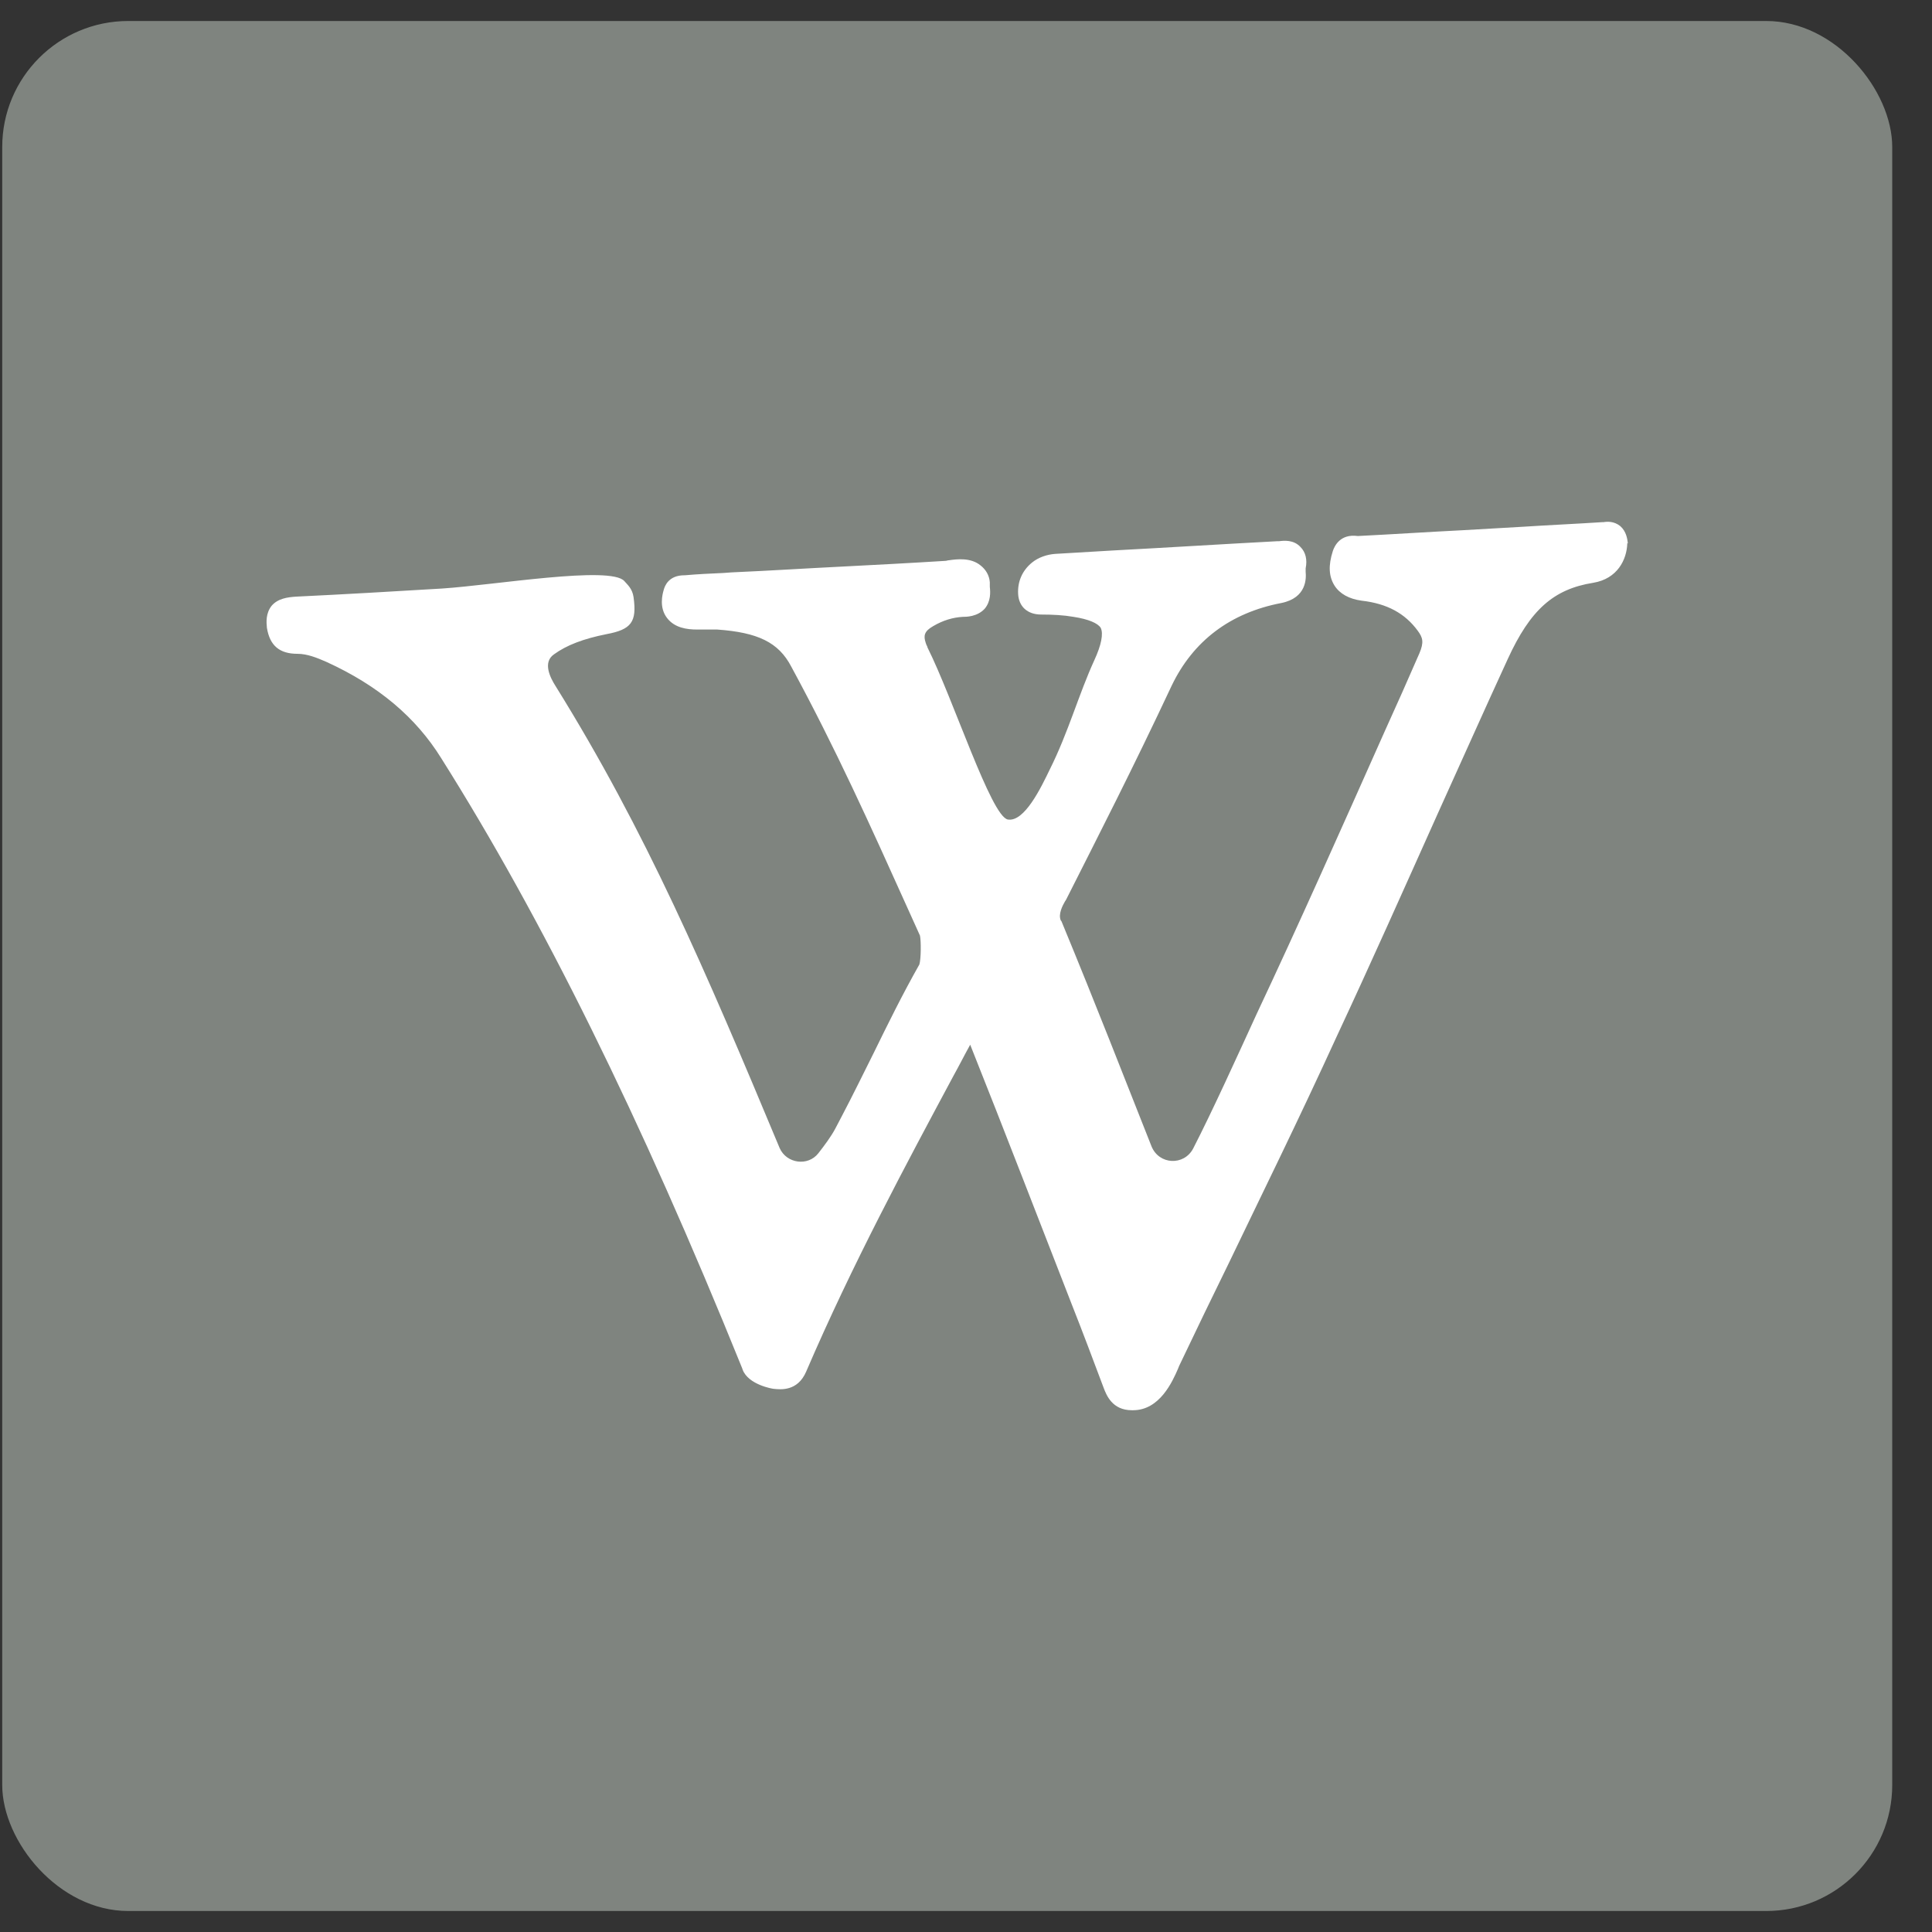 <?xml version="1.0" encoding="UTF-8"?>
<svg xmlns="http://www.w3.org/2000/svg" width="46" height="46" viewBox="0 0 46 46" fill="none">
  <rect x="0" y="0" width="46" height="46" fill="#333333" stroke="none"/>
  <rect x="0.053" y="0.5" width="45" height="45" rx="3" fill="#7F847F"></rect>
  <path d="M38.759 12.941C38.745 12.817 38.718 12.652 38.58 12.528C38.429 12.405 38.264 12.418 38.181 12.432C38.168 12.432 38.154 12.432 38.154 12.432C37.522 12.473 36.889 12.501 36.257 12.542L34.813 12.625C33.988 12.666 33.163 12.721 32.339 12.762H32.325C31.912 12.707 31.775 12.996 31.734 13.12C31.624 13.463 31.637 13.725 31.775 13.944C31.899 14.137 32.119 14.261 32.421 14.302C33.026 14.371 33.452 14.604 33.755 15.017C33.878 15.182 33.906 15.292 33.796 15.553C33.521 16.186 33.246 16.804 32.971 17.409C31.912 19.787 30.909 22.042 29.919 24.145C29.465 25.135 28.86 26.469 28.407 27.349C28.187 27.761 27.596 27.734 27.417 27.294C26.702 25.493 26.152 24.063 25.272 21.932L25.258 21.918C25.19 21.767 25.3 21.561 25.355 21.465L25.382 21.423C26.166 19.87 26.963 18.316 27.898 16.323C28.407 15.264 29.287 14.591 30.51 14.357C31.115 14.233 31.101 13.766 31.087 13.615C31.087 13.587 31.087 13.546 31.087 13.532C31.129 13.326 31.087 13.147 30.964 13.024C30.799 12.845 30.565 12.872 30.455 12.886C30.441 12.886 30.428 12.886 30.414 12.886C29.108 12.955 27.816 13.037 26.509 13.106L25.121 13.188C24.928 13.202 24.722 13.271 24.571 13.395C24.337 13.587 24.227 13.848 24.241 14.137C24.255 14.44 24.461 14.632 24.791 14.632C25.066 14.632 25.327 14.646 25.561 14.687C25.918 14.742 26.138 14.838 26.207 14.948C26.276 15.086 26.221 15.361 26.056 15.718C25.684 16.529 25.437 17.437 24.997 18.316C24.791 18.743 24.392 19.581 23.994 19.512C23.595 19.43 22.701 16.653 22.083 15.416C22.083 15.402 22.069 15.374 22.055 15.347L22.041 15.306C21.986 15.141 22 15.031 22.22 14.907C22.454 14.769 22.688 14.701 22.921 14.687C23.004 14.687 23.265 14.687 23.444 14.495C23.595 14.316 23.581 14.096 23.567 13.972C23.567 13.945 23.567 13.917 23.567 13.89V13.862C23.554 13.697 23.471 13.56 23.347 13.463C23.114 13.271 22.784 13.312 22.591 13.34C22.564 13.34 22.536 13.353 22.523 13.353C21.643 13.408 20.831 13.45 20.034 13.491C19.195 13.532 18.357 13.587 17.422 13.628L17.23 13.642C16.913 13.656 16.611 13.67 16.308 13.697H16.295C15.924 13.697 15.827 13.945 15.8 14.055C15.772 14.151 15.69 14.467 15.882 14.714C16.061 14.948 16.35 14.989 16.597 14.989C16.652 14.989 16.707 14.989 16.776 14.989C16.886 14.989 16.982 14.989 17.078 14.989C18.041 15.058 18.536 15.292 18.838 15.869C19.897 17.822 20.708 19.622 21.643 21.698L21.904 22.276C21.931 22.399 21.931 22.826 21.89 22.963C21.478 23.692 21.134 24.393 20.804 25.067C20.557 25.561 20.309 26.07 20.034 26.593C19.979 26.703 19.924 26.799 19.883 26.881C19.787 27.06 19.635 27.266 19.484 27.459C19.237 27.775 18.728 27.706 18.563 27.335C16.79 23.087 15.374 19.787 13.229 16.337C13.105 16.144 12.913 15.773 13.188 15.581C13.49 15.361 13.889 15.209 14.439 15.099C15.03 14.989 15.167 14.811 15.085 14.22C15.057 14.013 14.934 13.917 14.865 13.835C14.535 13.463 11.772 13.931 10.521 14.013C9.366 14.082 8.197 14.151 7.042 14.206C6.85 14.22 6.616 14.247 6.465 14.426C6.327 14.604 6.341 14.811 6.355 14.948C6.424 15.374 6.657 15.567 7.084 15.567C7.317 15.567 7.551 15.663 7.771 15.759C9.008 16.323 9.902 17.079 10.507 18.055C12.899 21.85 15.25 26.593 17.669 32.573L17.683 32.614C17.821 32.972 18.398 33.068 18.426 33.068C18.577 33.082 18.989 33.137 19.195 32.656C20.295 30.098 21.574 27.72 22.701 25.616C22.839 25.369 22.962 25.122 23.1 24.874C23.939 26.978 24.736 29.053 25.52 31.061C25.781 31.721 26.028 32.38 26.276 33.04C26.344 33.219 26.482 33.577 26.949 33.577C26.963 33.577 26.963 33.577 26.977 33.577C27.609 33.577 27.912 32.903 28.049 32.587C28.063 32.545 28.077 32.518 28.09 32.49C28.489 31.652 28.874 30.855 29.259 30.071C30.084 28.352 30.881 26.744 31.844 24.64C32.627 22.963 33.411 21.203 34.249 19.334C34.786 18.151 35.336 16.914 35.899 15.691C36.435 14.522 36.985 14.027 37.934 13.876C38.511 13.78 38.731 13.326 38.745 12.941V12.927L38.759 12.941Z" fill="white"></path>
</svg>
